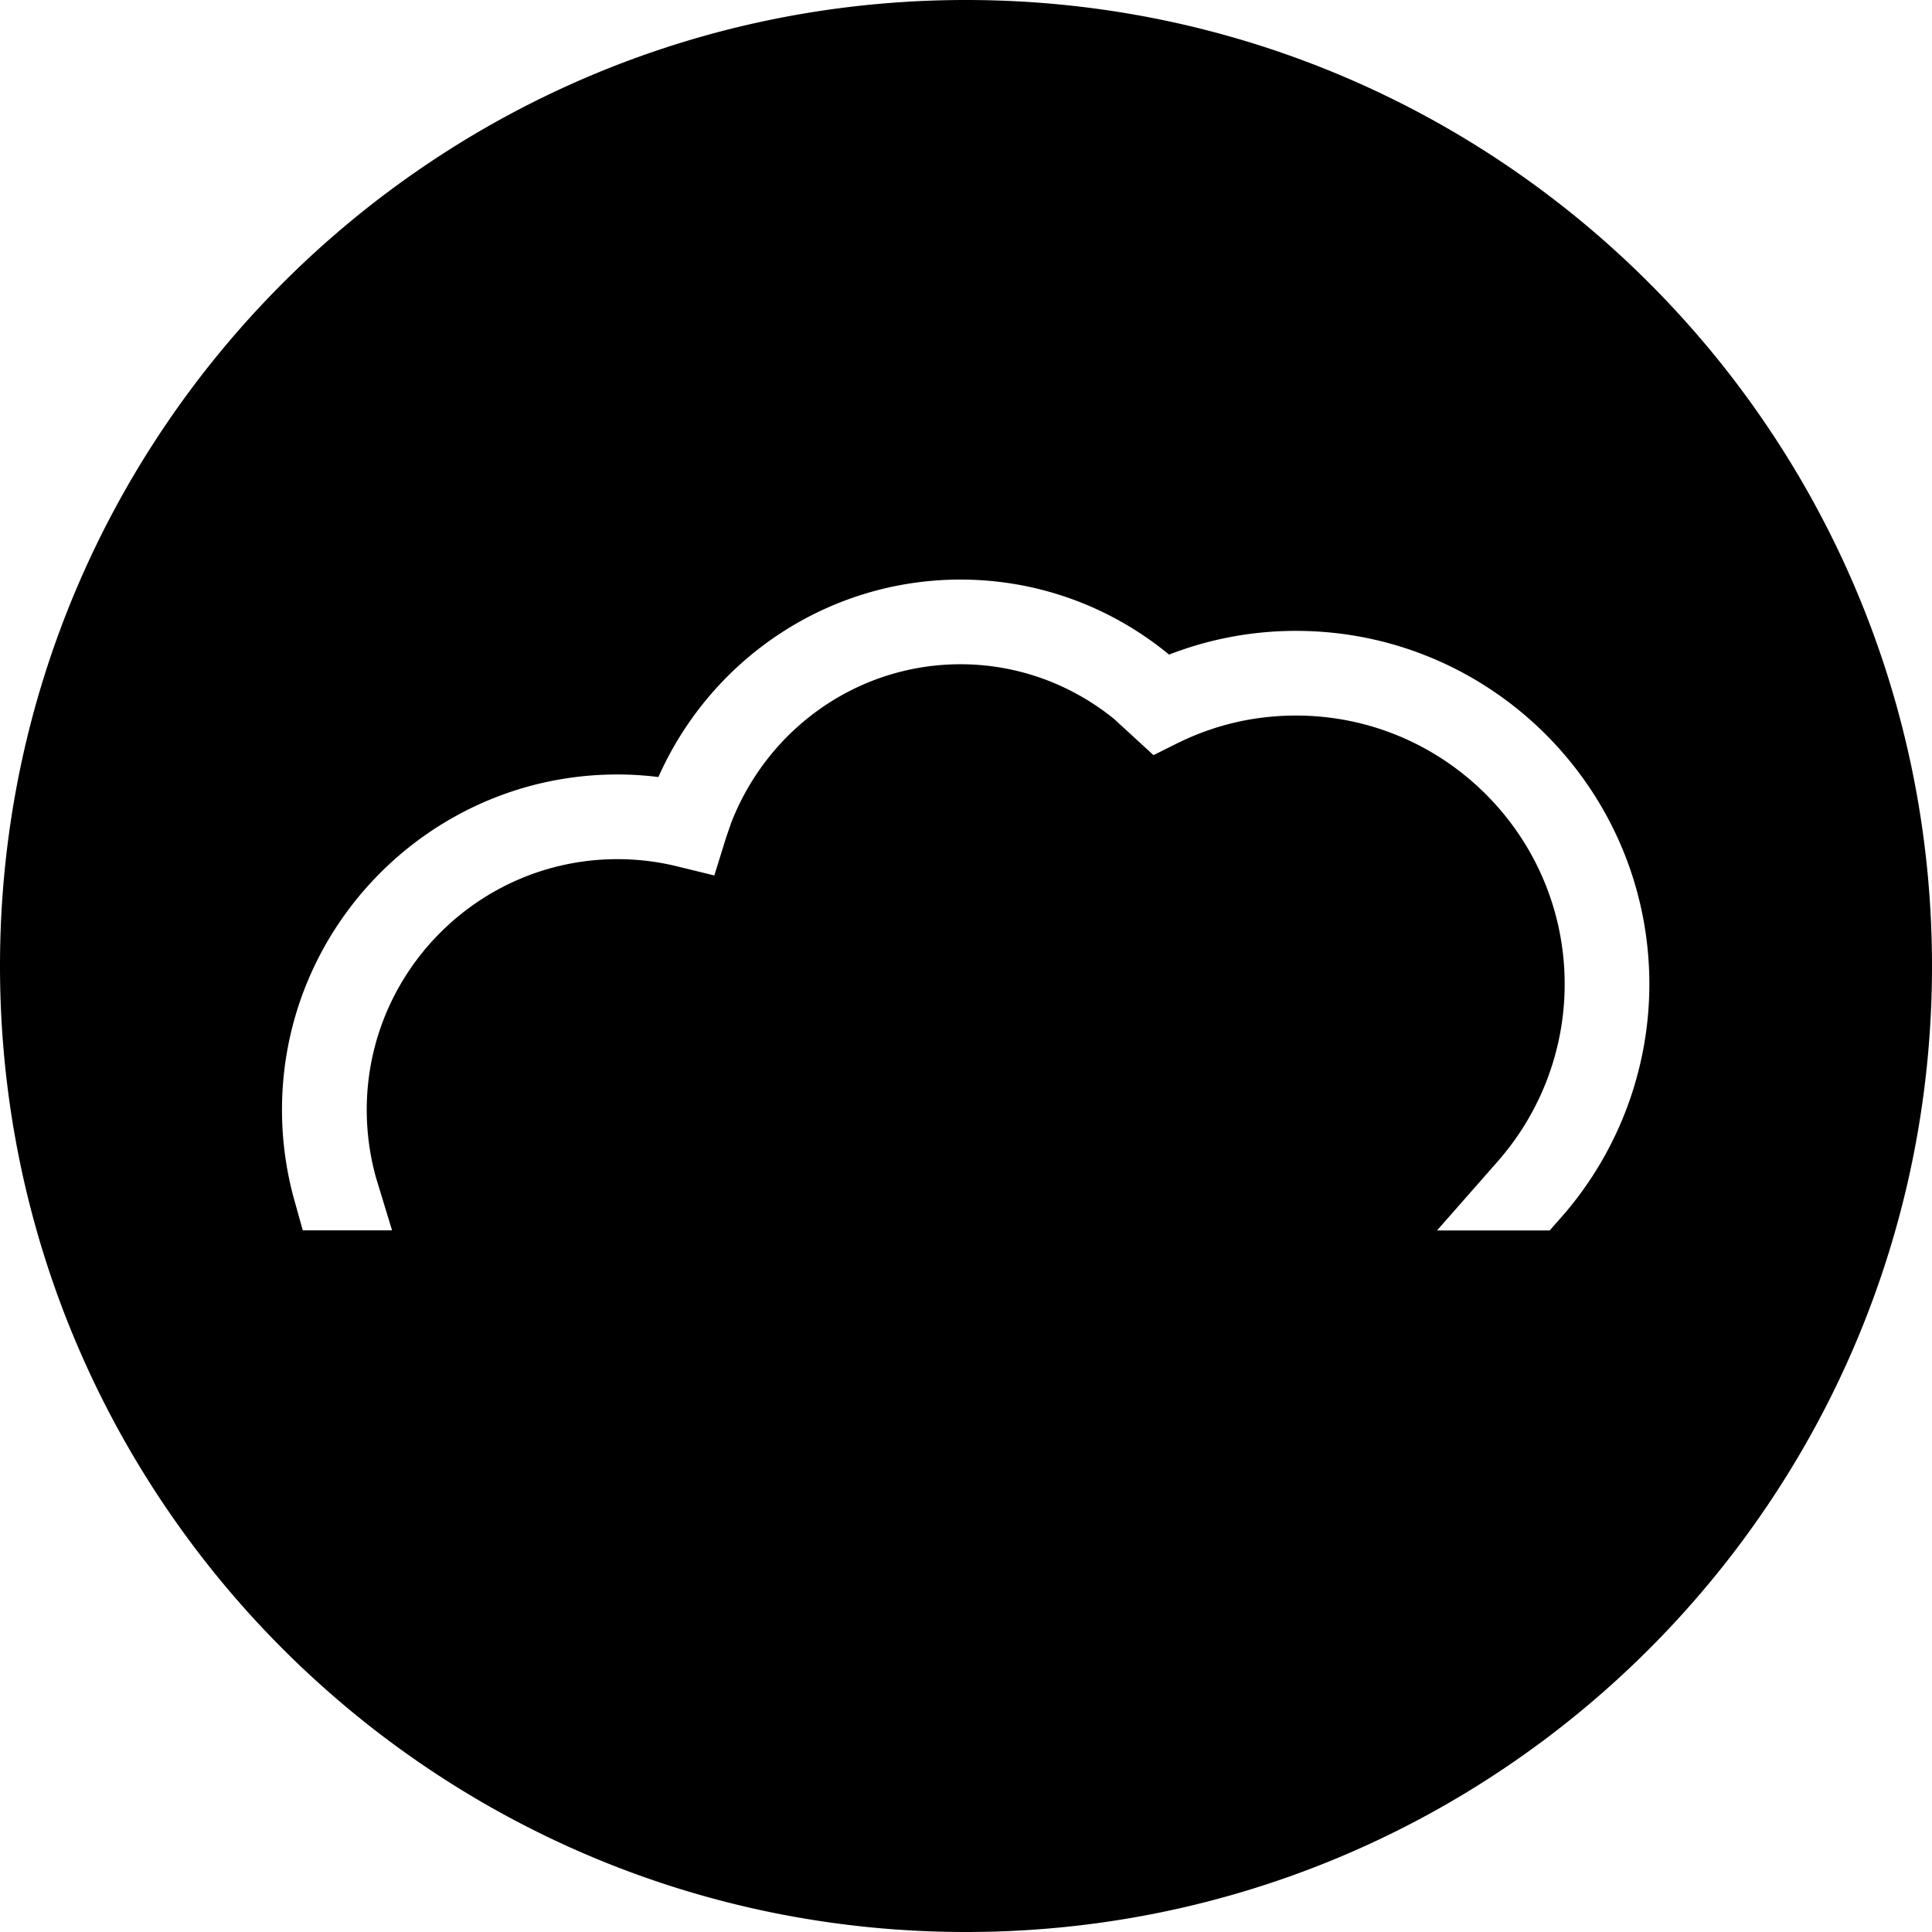 <?xml version="1.0" encoding="UTF-8"?>
<svg data-bbox="0 0 263.98 263.98" viewBox="0 0 263.98 263.98" xmlns="http://www.w3.org/2000/svg" data-type="shape">
    <g>
        <path d="M131.99 0C59.09 0 0 59.09 0 131.99s59.09 131.99 131.99 131.99 131.99-59.09 131.99-131.99S204.89 0 131.99 0m81.75 165.84c-.1.12-.2.24-.31.36l-1.68 1.92h-15.4l8.22-9.35.21-.24.03-.04c5.79-6.67 8.98-15.2 8.98-24.02 0-20.23-16.46-36.7-36.7-36.7-5.53 0-10.85 1.2-15.8 3.58l-.05.02s-.1.05-.15.07l-3.48 1.74-5.38-4.94c-5.96-4.83-13.32-7.48-20.99-7.48-13.89 0-26.25 8.63-31.33 21.65l-.7 2.03s-.03.09-.04.13l-1.57 5.05-5.14-1.26c-2.63-.64-5.35-.97-8.09-.97-18.89 0-34.26 15.37-34.26 34.26 0 3.06.41 6.1 1.2 9.02l.04.16 2.22 7.28h-12.2l-1.25-4.48a46 46 0 0 1-1.59-11.98c0-25.27 20.56-45.83 45.83-45.83 1.87 0 3.75.12 5.6.35 7.27-16.31 23.31-26.98 41.28-26.98 10.45 0 20.44 3.62 28.5 10.25a47.8 47.8 0 0 1 17.35-3.24c26.62 0 48.27 21.65 48.27 48.27 0 11.49-4.13 22.64-11.62 31.38Z"/>
    </g>
</svg>
